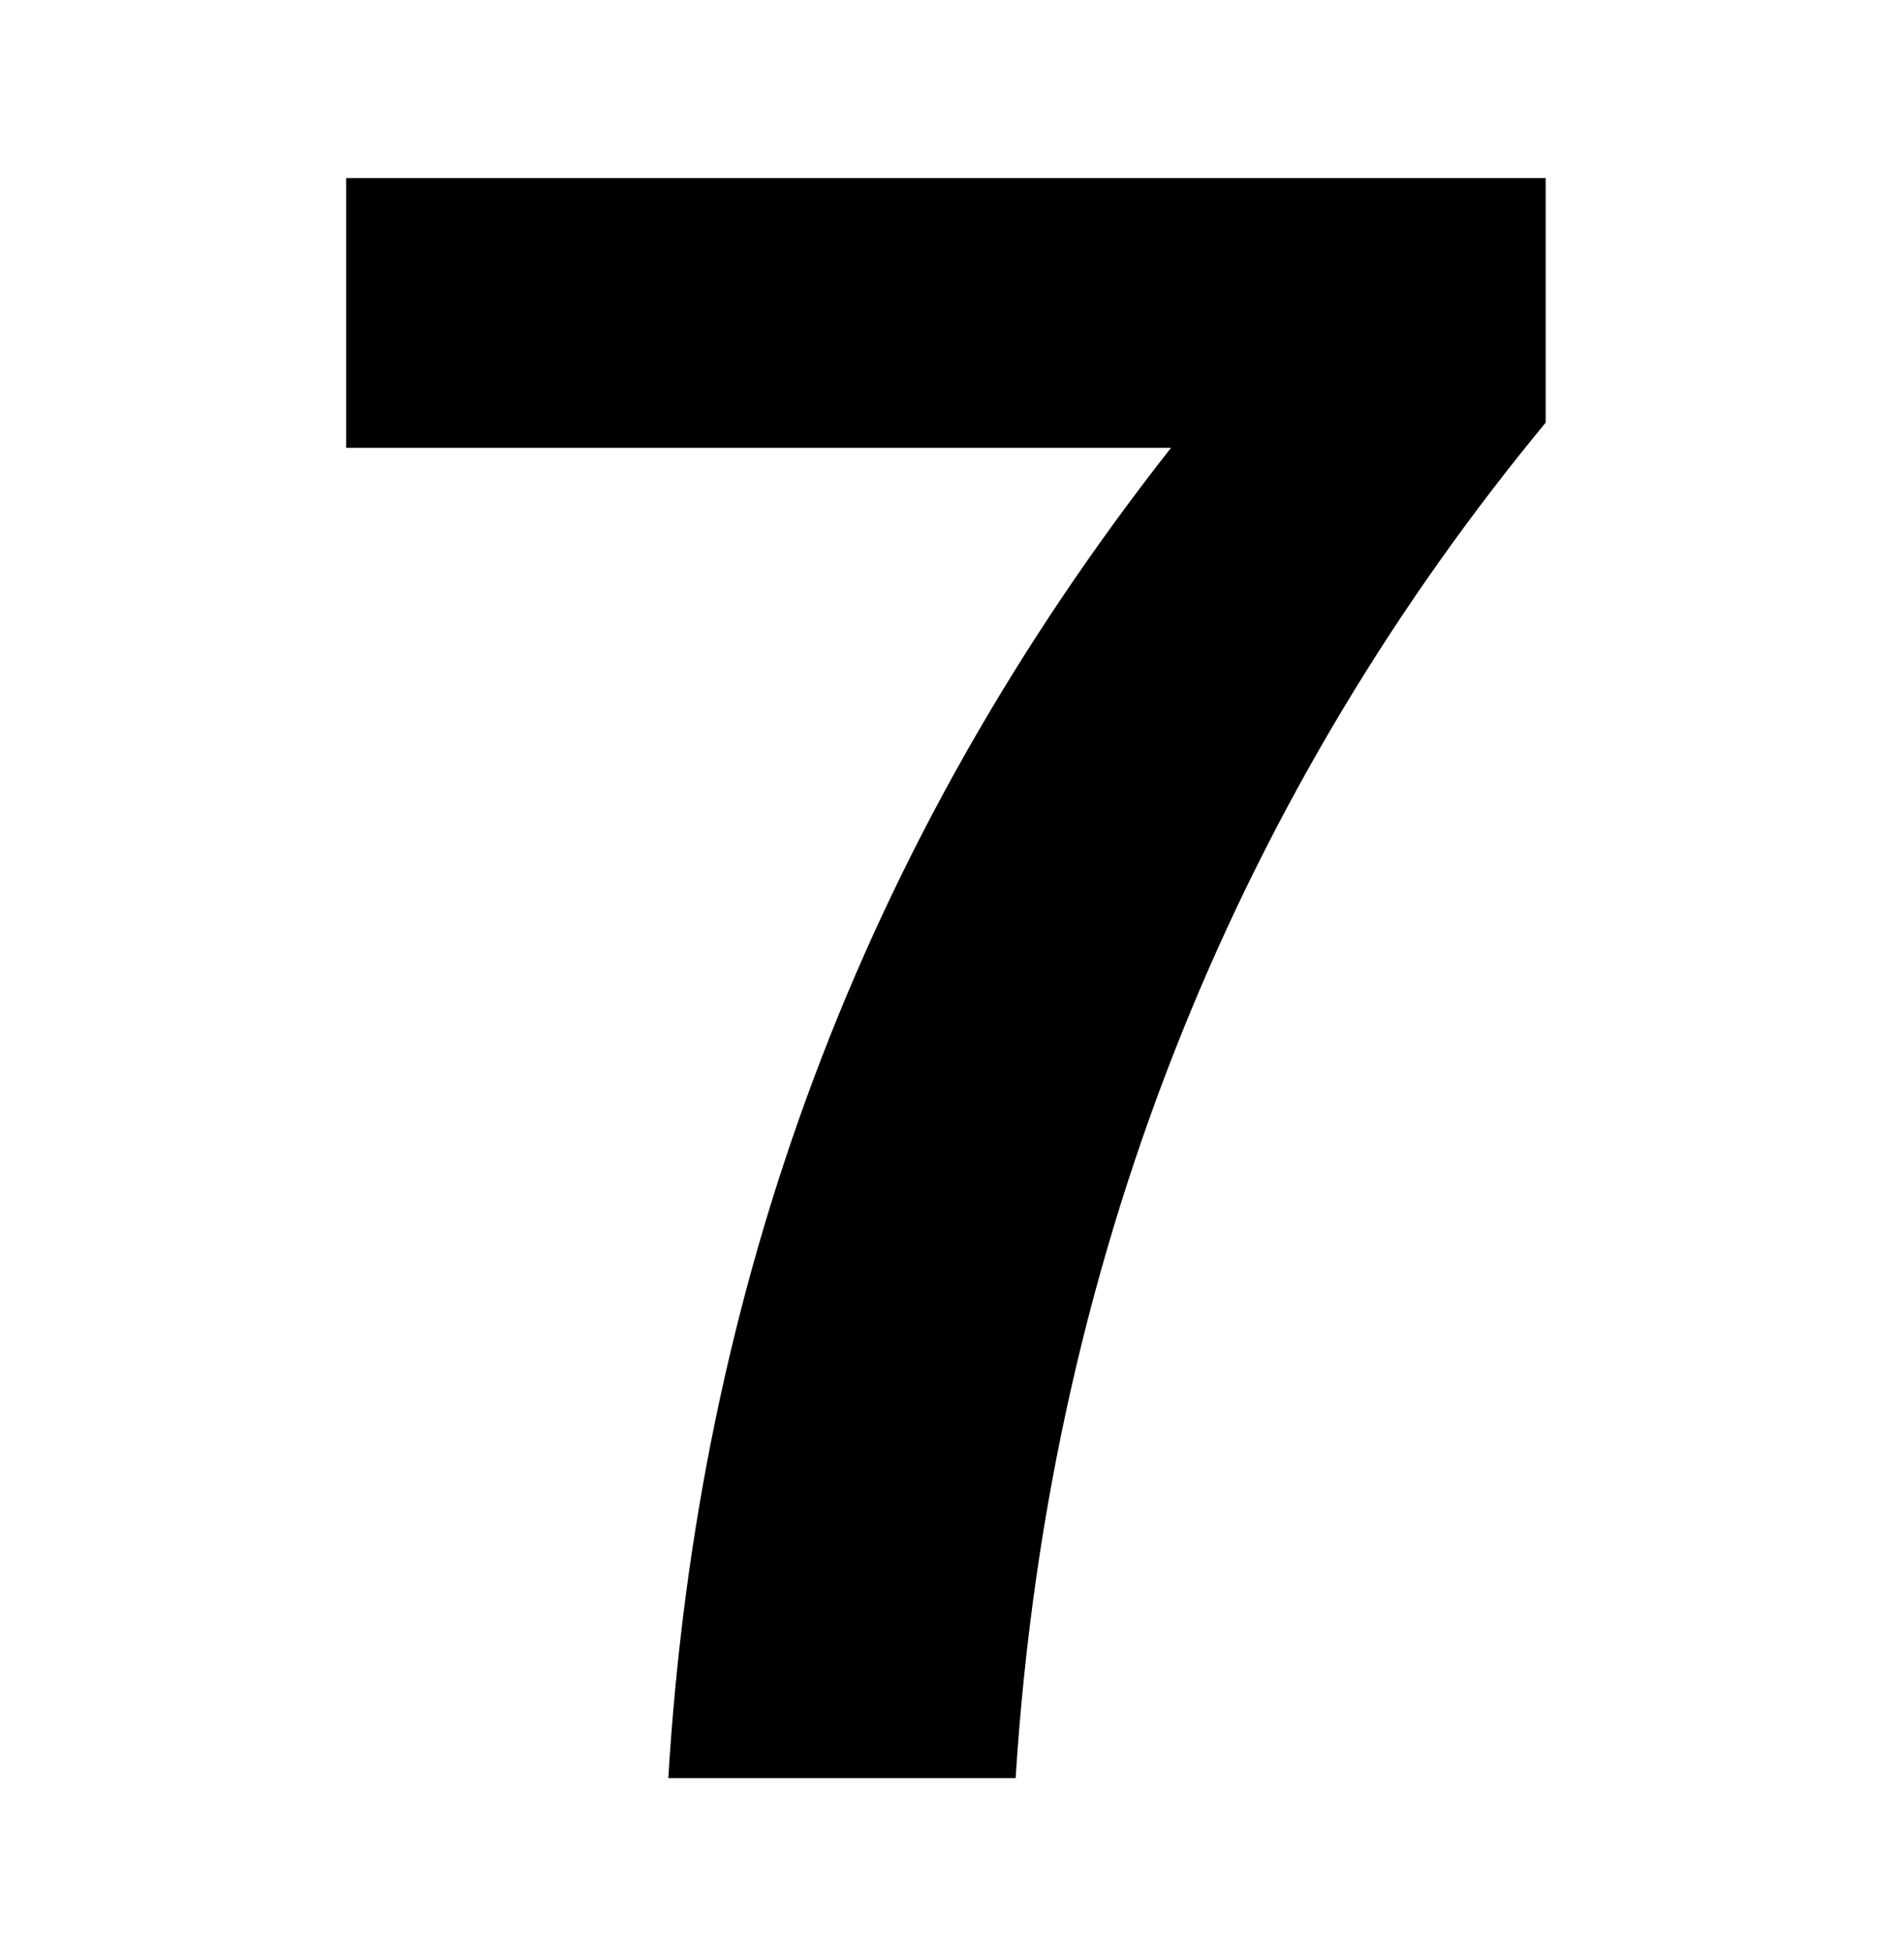 <svg width="40" height="41" viewBox="0 0 40 41" fill="none" xmlns="http://www.w3.org/2000/svg">
<path d="M7.272 9.404V3.74H32.472V8.876C26.28 16.364 22.056 25.916 21.337 37.34H14.04C14.665 27.02 18.073 17.708 24.601 9.404H7.272Z" fill="black"/>
</svg>
